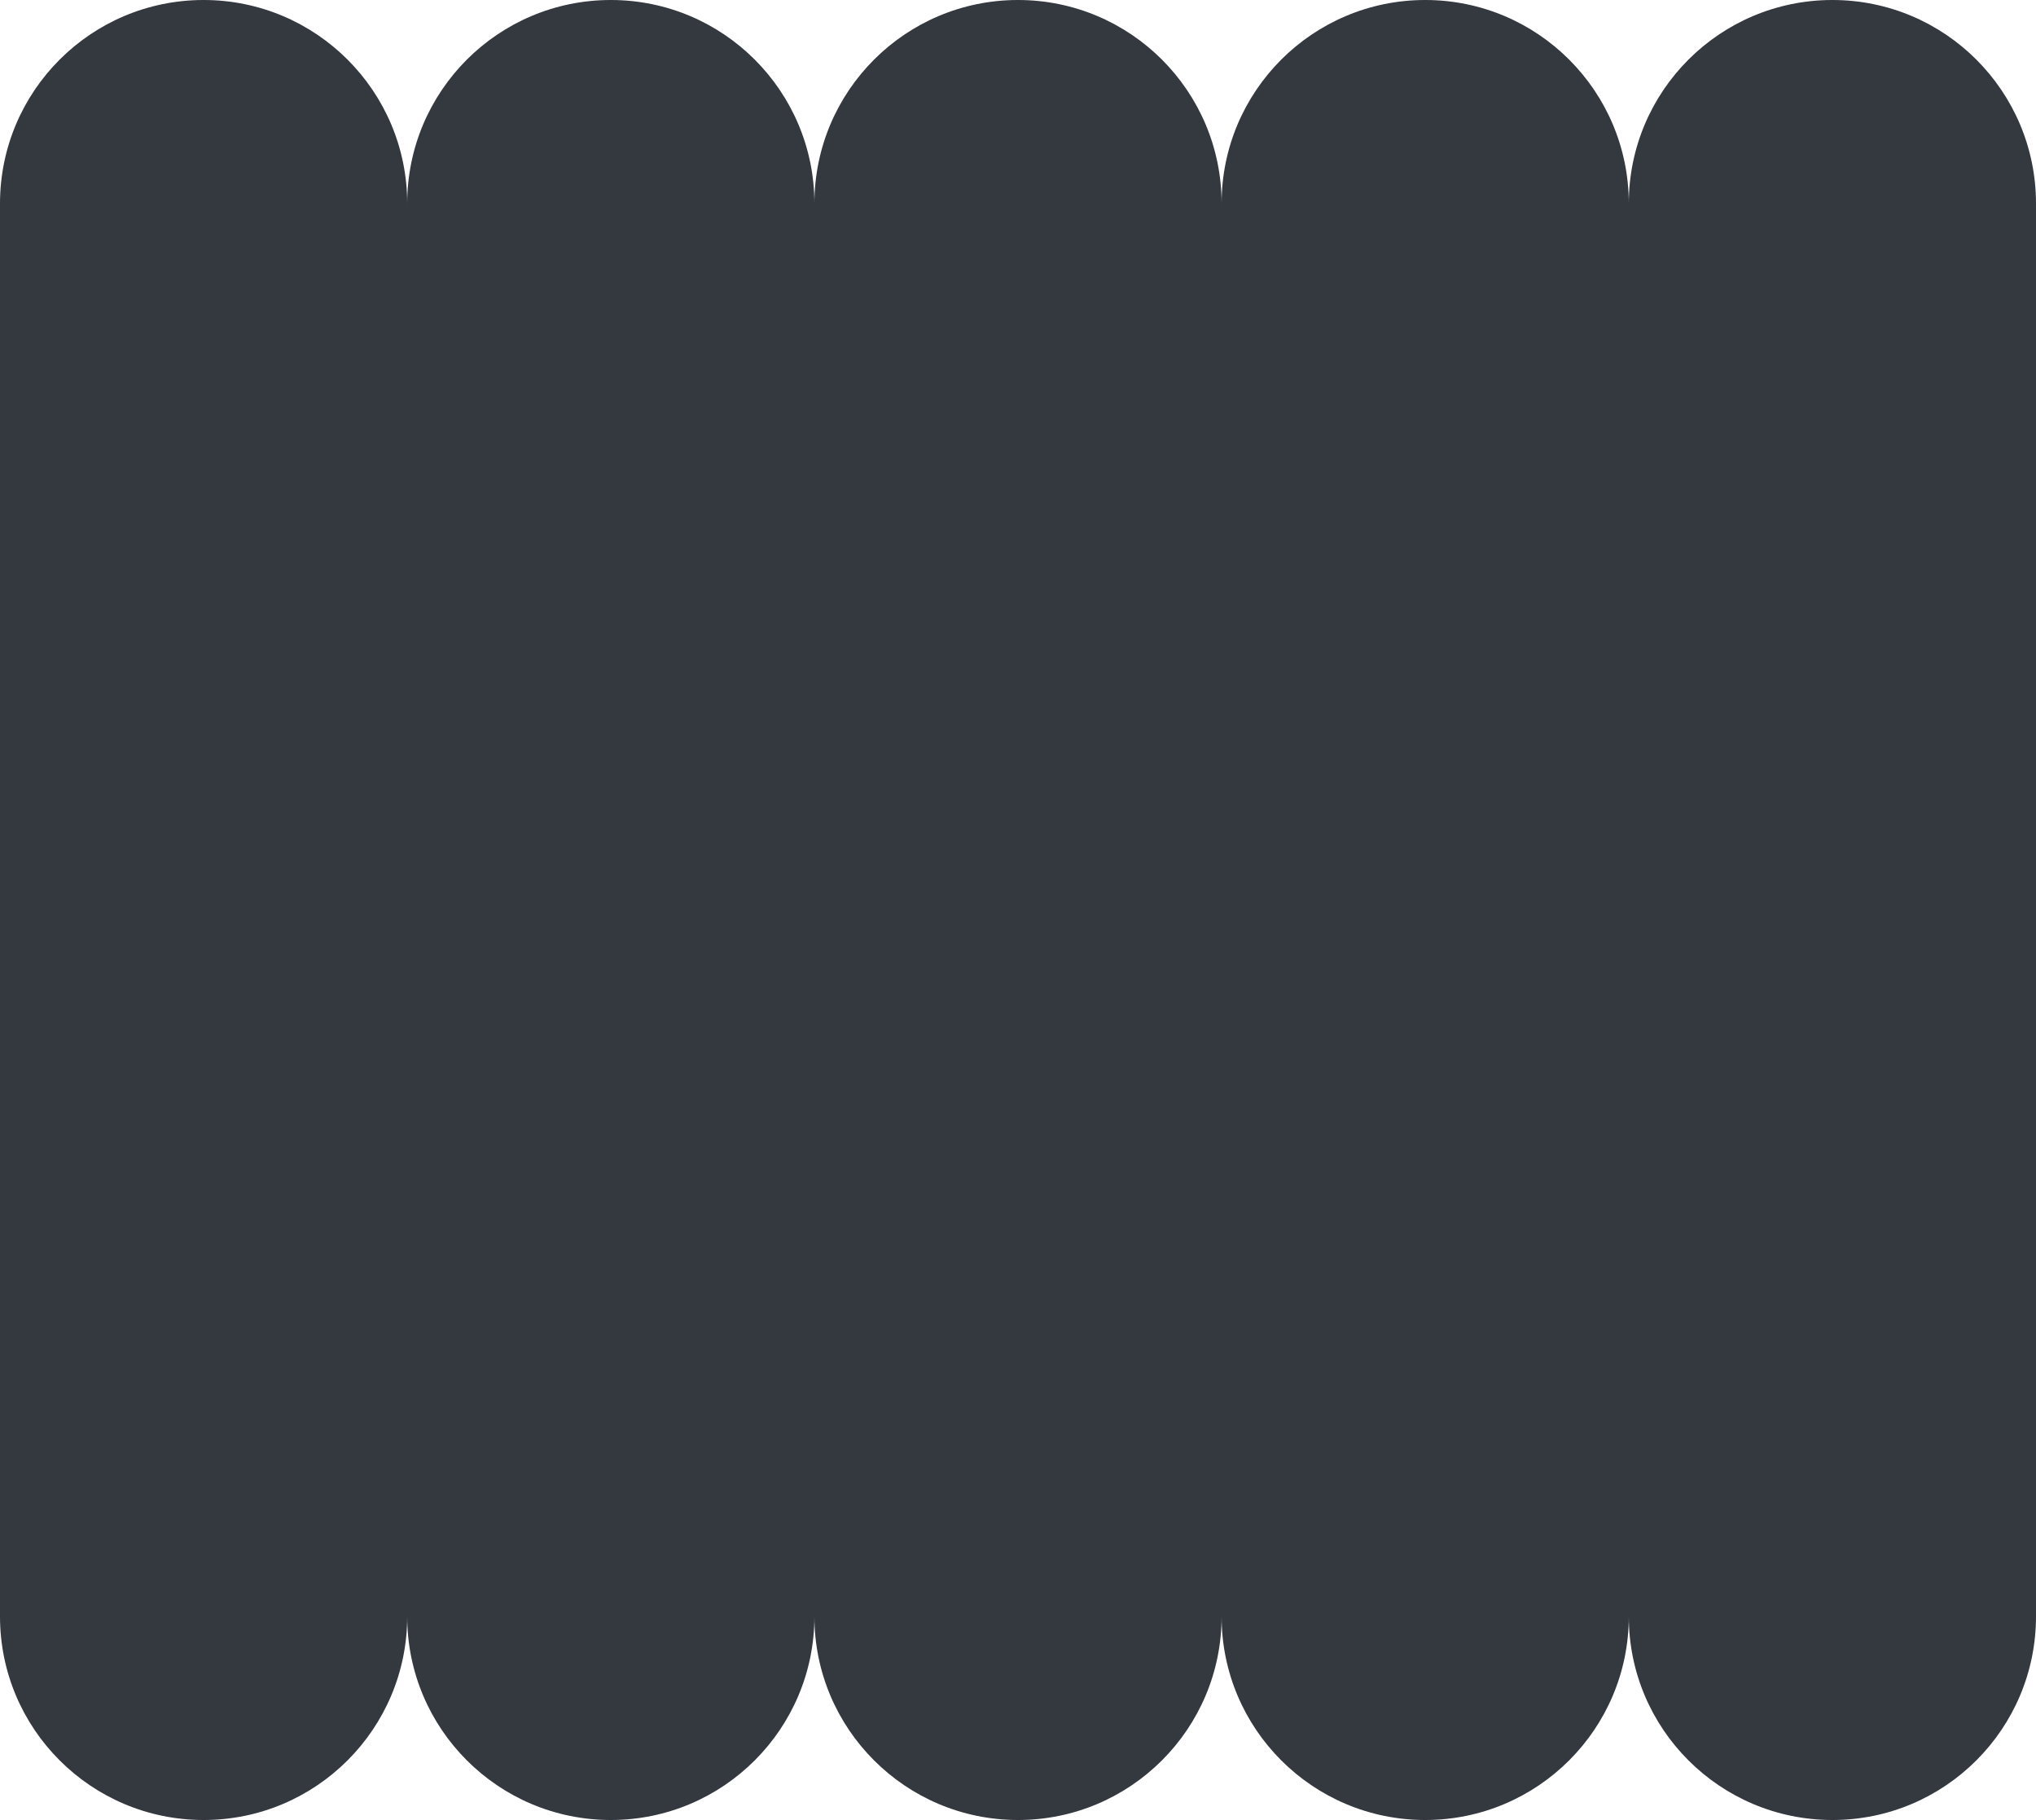 <?xml version="1.0" encoding="UTF-8"?> <svg xmlns="http://www.w3.org/2000/svg" width="500" height="447" viewBox="0 0 500 447" fill="none"> <path fill-rule="evenodd" clip-rule="evenodd" d="M100 50C100 22.386 77.614 0 50 0C22.386 0 1.44269e-05 22.386 1.34007e-05 50L0 397C0 424.614 22.386 447 50 447C77.614 447 100 424.614 100 397C100 424.614 122.386 447 150 447C177.614 447 200 424.614 200 397C200 424.614 222.386 447 250 447C277.614 447 300 424.614 300 397C300 424.614 322.386 447 350 447C377.614 447 400 424.614 400 397C400 424.614 422.386 447 450 447C477.614 447 500 424.614 500 397V50C500 22.386 477.614 0 450 0C422.386 0 400 22.386 400 50C400 22.386 377.614 0 350 0C322.386 0 300 22.386 300 50C300 22.386 277.614 0 250 0C222.386 0 200 22.386 200 50C200 22.386 177.614 0 150 0C122.386 0 100 22.386 100 50Z" fill="#34383F"></path> </svg> 